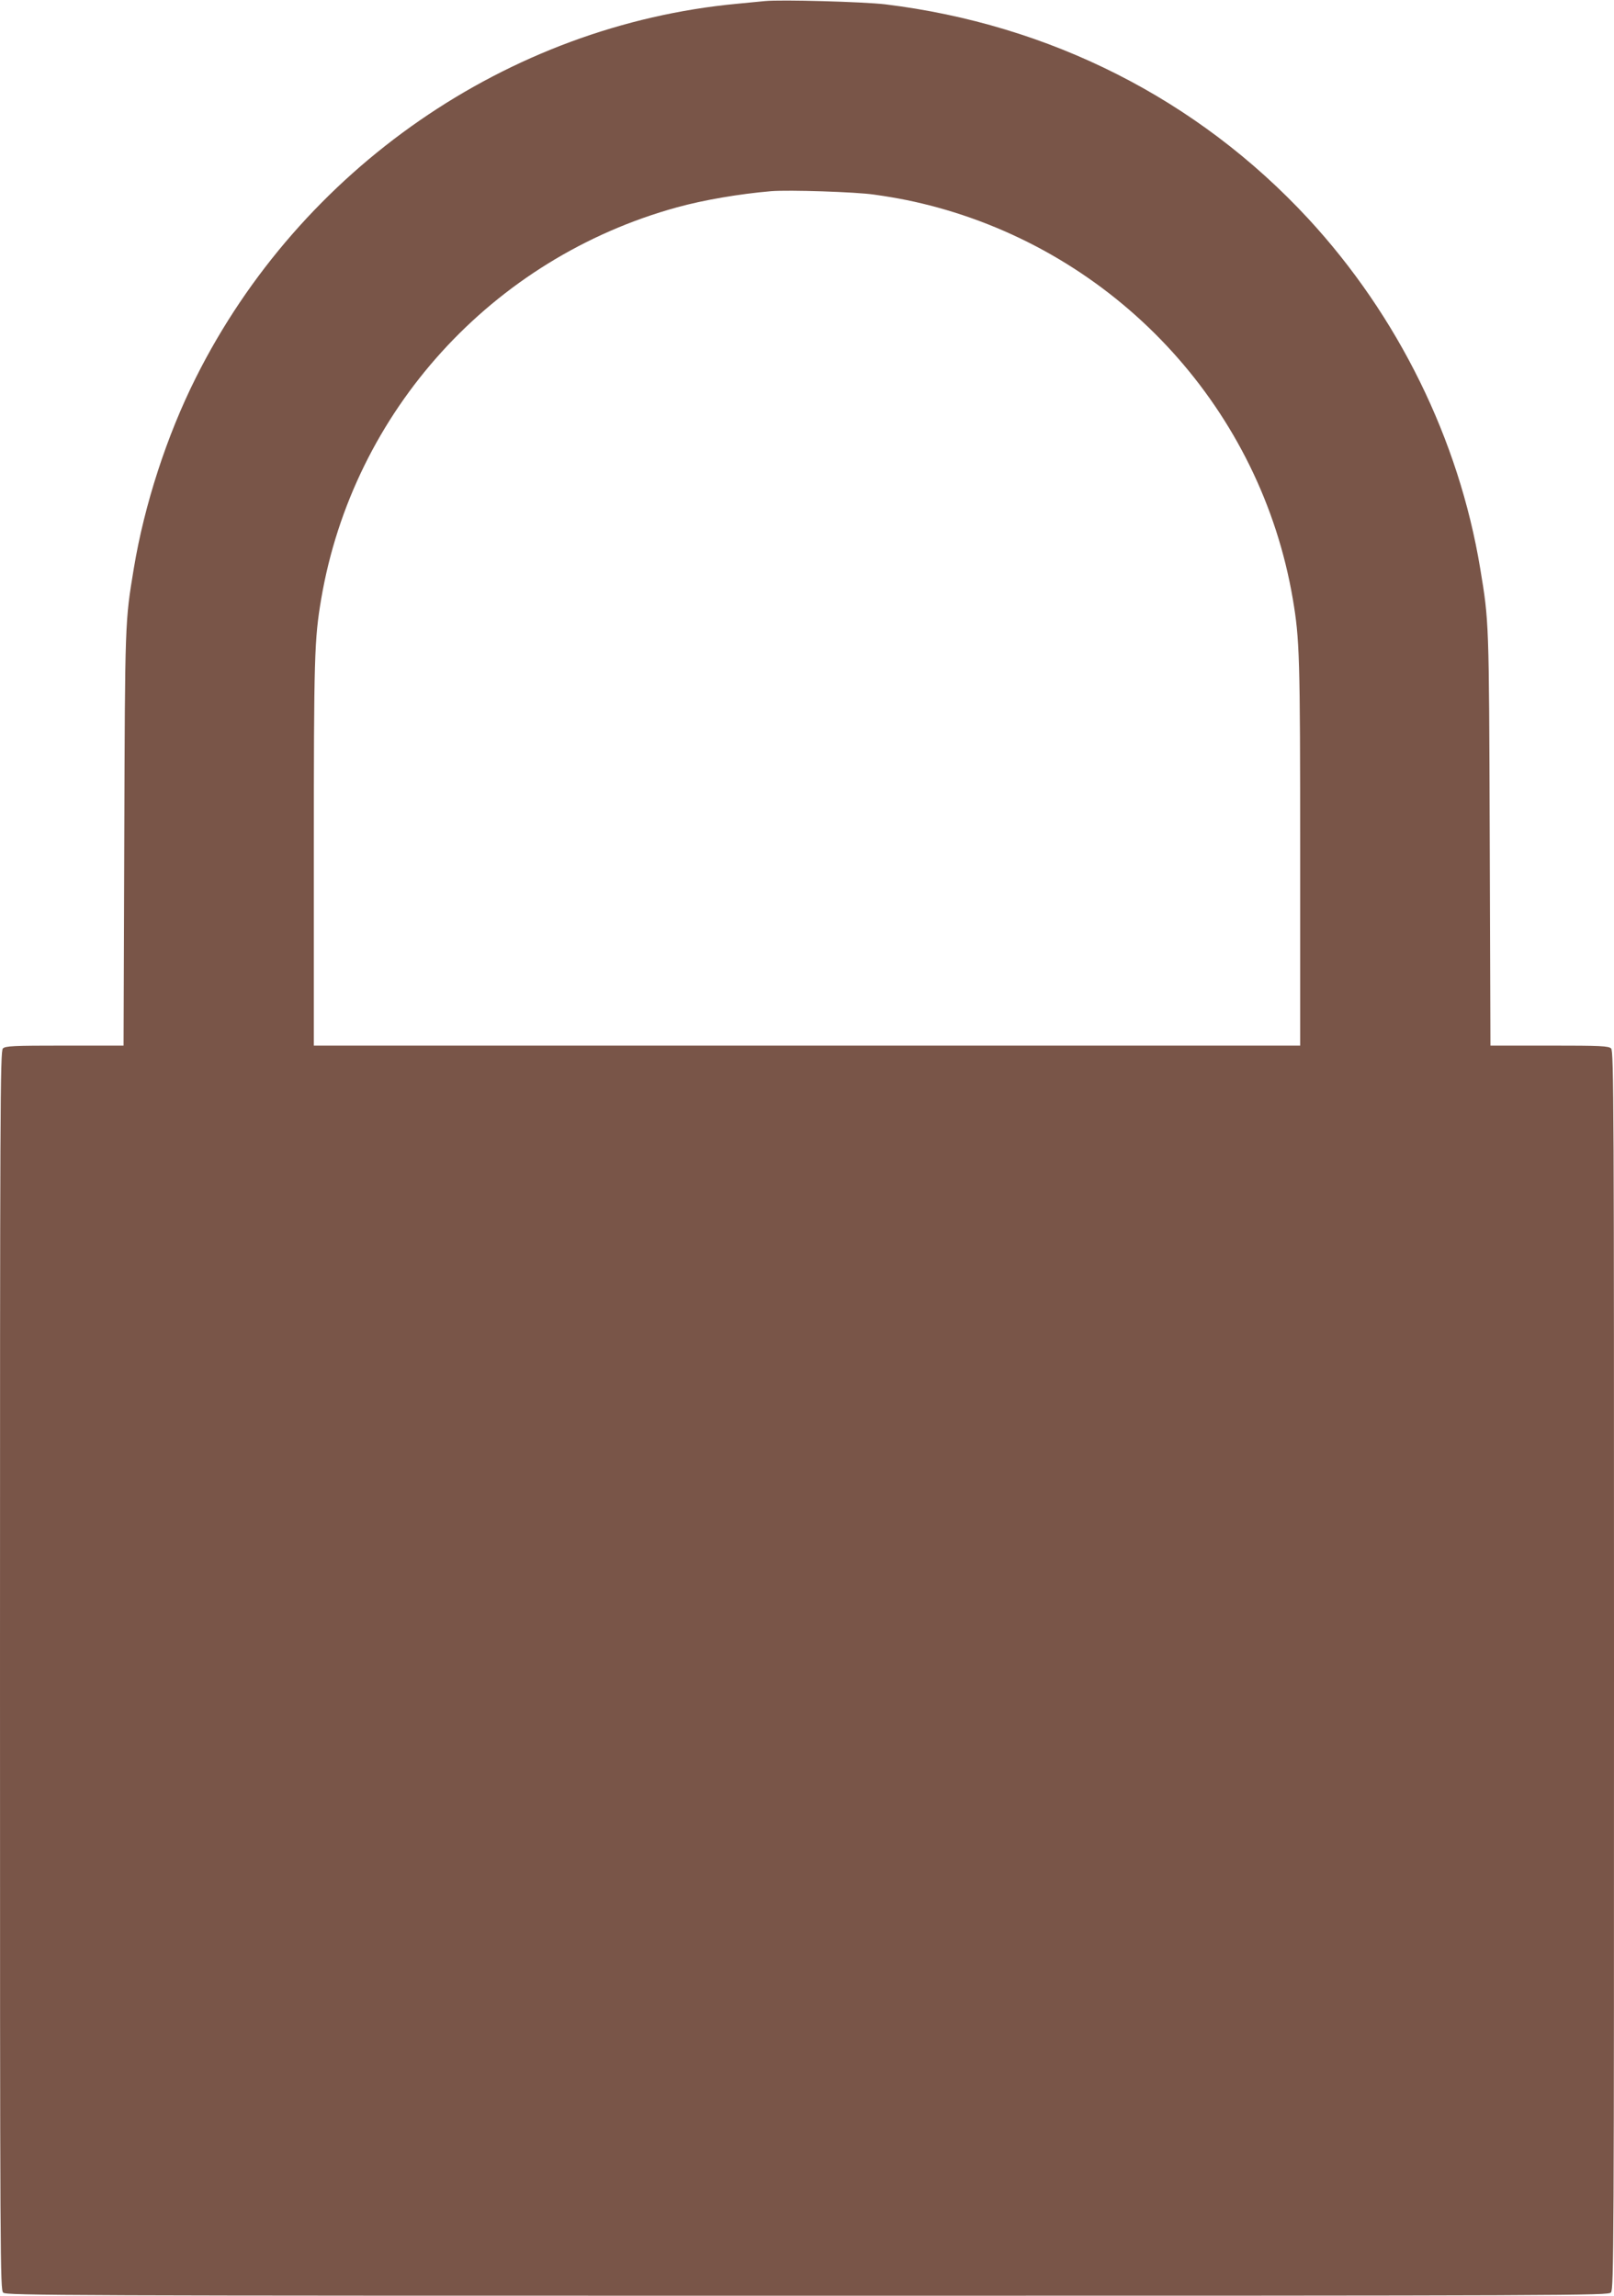 <?xml version="1.0" standalone="no"?>
<!DOCTYPE svg PUBLIC "-//W3C//DTD SVG 20010904//EN"
 "http://www.w3.org/TR/2001/REC-SVG-20010904/DTD/svg10.dtd">
<svg version="1.0" xmlns="http://www.w3.org/2000/svg"
 width="900pt" height="1280pt" viewBox="0 0 900 1280"
 preserveAspectRatio="xMidYMid meet">
<g transform="translate(0,1280) scale(0.1,-0.1)"
fill="#795548" stroke="none">
<path d="M4265 12794 c-22 -2 -92 -9 -155 -15 -1278 -120 -2434 -919 -3018
-2085 -162 -323 -287 -708 -346 -1064 -49 -297 -49 -287 -53 -1502 l-4 -1158
-329 0 c-285 0 -331 -2 -344 -16 -15 -14 -16 -343 -16 -3468 0 -3332 1 -3453
18 -3469 17 -16 343 -17 4484 -17 4313 0 4465 1 4481 18 16 17 17 272 17 3470
0 3124 -1 3452 -16 3466 -13 14 -59 16 -344 16 l-329 0 -4 1158 c-4 1215 -4
1205 -53 1502 -119 720 -458 1409 -960 1952 -617 666 -1440 1082 -2359 1194
-122 14 -579 27 -670 18z m609 -1079 c136 -19 236 -40 351 -71 1030 -282 1806
-1137 1984 -2184 38 -225 41 -318 41 -1417 l0 -1073 -2750 0 -2750 0 0 1073
c0 1099 3 1192 41 1417 178 1047 953 1900 1984 2184 149 41 348 75 525 90 98
8 471 -4 574 -19z"/>
</g>
</svg>
